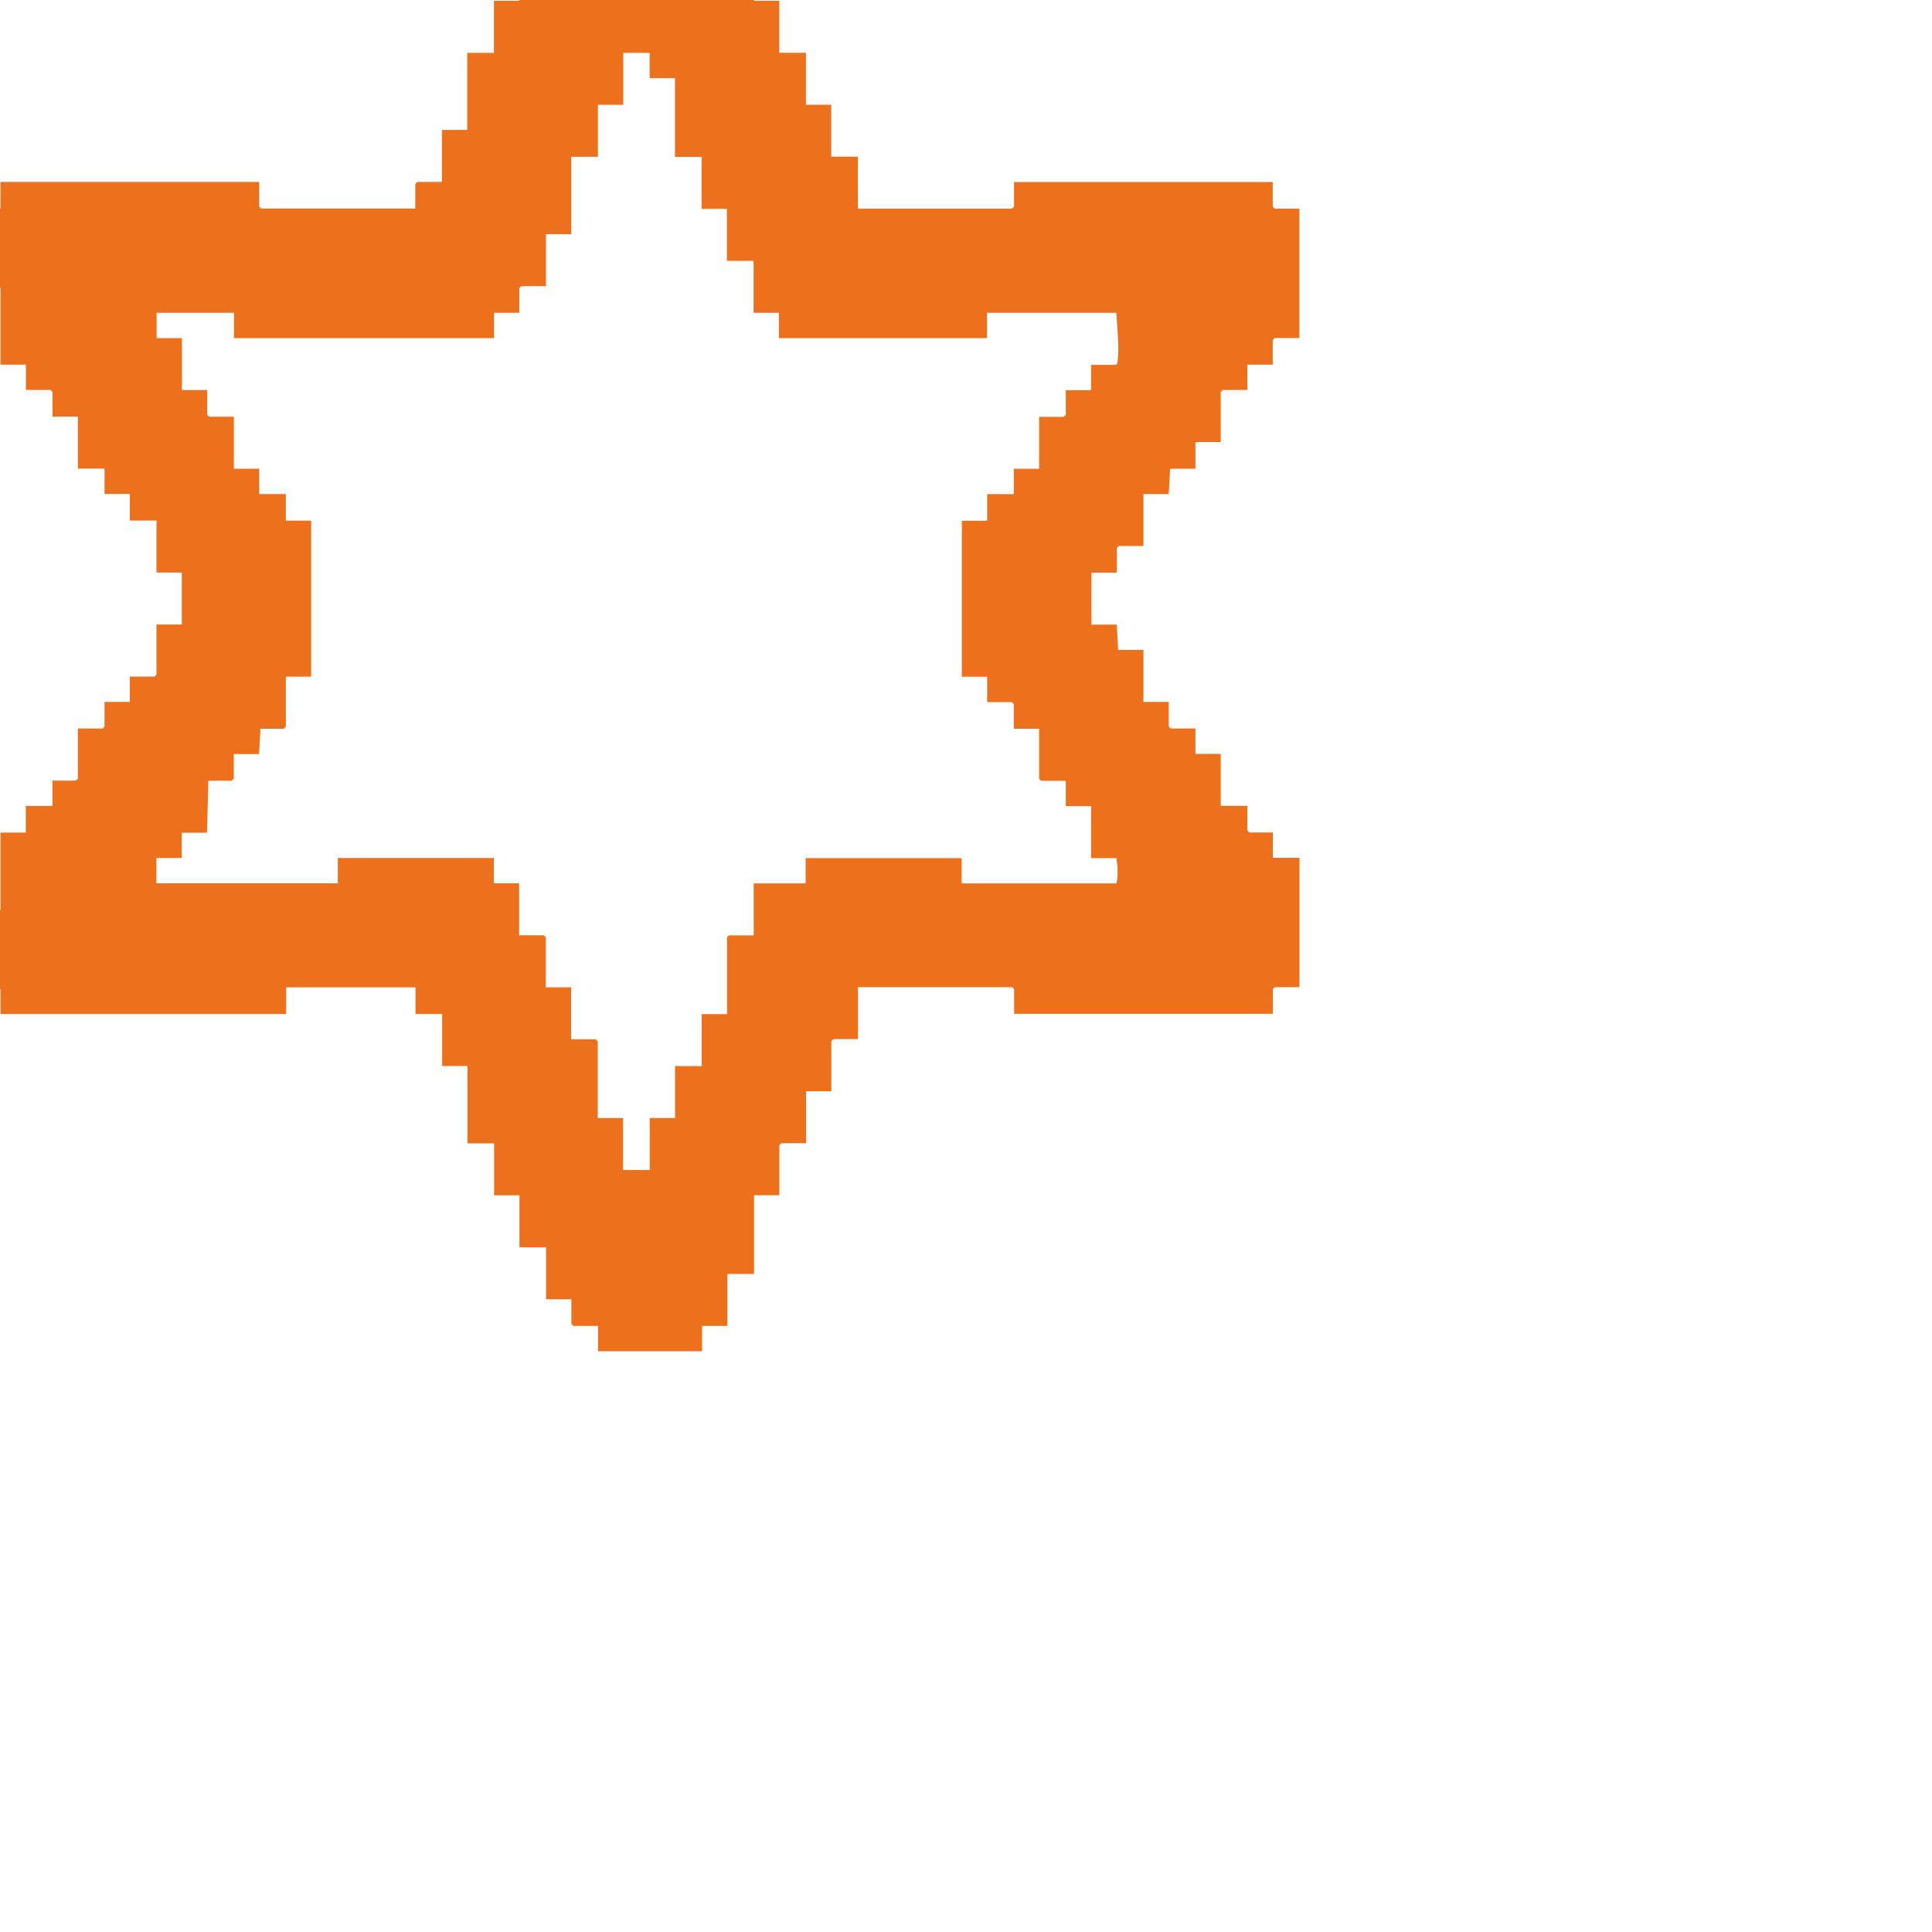<?xml version="1.0" encoding="UTF-8"?><svg id="a" xmlns="http://www.w3.org/2000/svg" viewBox="0 0 200 200"><path d="M72.67-16.07v2.76h2.62v5.18l.21.21h2.55V.08h2.62v5.38h2.76v5.38h2.62v5.38h2.76v5.38h15.95l.21-.21v-2.55h26.78v2.55l.21.21h2.55v13.39h-2.55l-.21.21v2.55h-2.62v2.62h-2.55l-.21.21v5.18h-2.62v2.76h-2.62l-.14,2.62h-2.62v5.38h-2.55l-.21.21v2.55h-2.62v5.38h2.62l.14,2.62h2.62v5.38h2.62v2.55l.21.21h2.55v2.62h2.62v5.38h2.76v2.55l.21.21h2.42v2.62h2.76v13.39h-2.55l-.21.21v2.55h-26.78v-2.55l-.21-.21h-15.95v5.38h-2.55l-.21.21v5.18h-2.62v5.38h-2.55l-.21.21v5.18h-2.62v8.15h-2.76v5.38h-2.62v2.62h-10.77v-2.62h-2.55l-.21-.21v-2.55h-2.62v-5.38h-2.76v-5.38h-2.62v-5.38h-2.76v-8.01h-2.62v-5.38h-2.76v-2.76h-13.39v2.76H.05v-2.55l-.21-.21h-2.55v-8.01H.05v-8.01h2.62v-2.76h2.76v-2.62h2.42l.21-.21v-5.18h2.55l.21-.21v-2.55h2.62v-2.62h2.55l.21-.21v-5.18h2.62v-5.38h-2.62v-5.38h-2.76v-2.76h-2.62v-2.62h-2.76v-5.38h-2.62v-2.55l-.21-.21h-2.55v-2.62H.05v-7.94l-.21-.21h-2.55v-8.01H.05v-2.76h26.78v2.55l.21.21h15.95v-2.55l.21-.21h2.55v-5.38h2.62V5.47h2.76V.08h2.62v-5.38h2.76v-5.38h2.62v-2.62h2.55l.21-.21v-2.55h10.77ZM67.28,5.47h-2.76v5.38h-2.62v5.38h-2.76v8.01h-2.62v5.38h-2.55l-.21.21v2.55h-2.62v2.62h-26.92v-2.62h-8.01v2.62h2.62v5.38h2.62v2.55l.21.21h2.55v5.38h2.62v2.62h2.76v2.76h2.62v16.15h-2.62v5.18l-.21.21h-2.42l-.14,2.62h-2.62v2.55l-.21.21h-2.42l-.14,5.38h-2.62v2.62h-2.62v2.62h18.78v-2.62h16.15v2.62h2.62v5.38h2.55l.21.21v5.18h2.62v5.38h2.55l.21.21v7.94h2.62v5.38h2.76v-5.38h2.62v-5.38h2.76v-5.38h2.62v-7.94l.21-.21h2.55v-5.38h5.38v-2.62h16.15v2.62h16.02c.21-.91.12-1.71,0-2.62h-2.62v-5.38h-2.62v-2.62h-2.55l-.21-.21v-5.18h-2.62v-2.55l-.21-.21h-2.55v-2.62h-2.62v-16.15h2.62v-2.76h2.76v-2.62h2.62v-5.38h2.55l.21-.21v-2.55h2.62v-2.62h2.55c.2-.12.19-.28.21-.48.17-1.48-.07-3.41-.15-4.91h-13.39v2.62h-21.54v-2.62h-2.62v-5.38h-2.76v-5.38h-2.62v-5.38h-2.76v-8.15h-2.62v-2.62Z" style="fill:#ed701c;"/></svg>